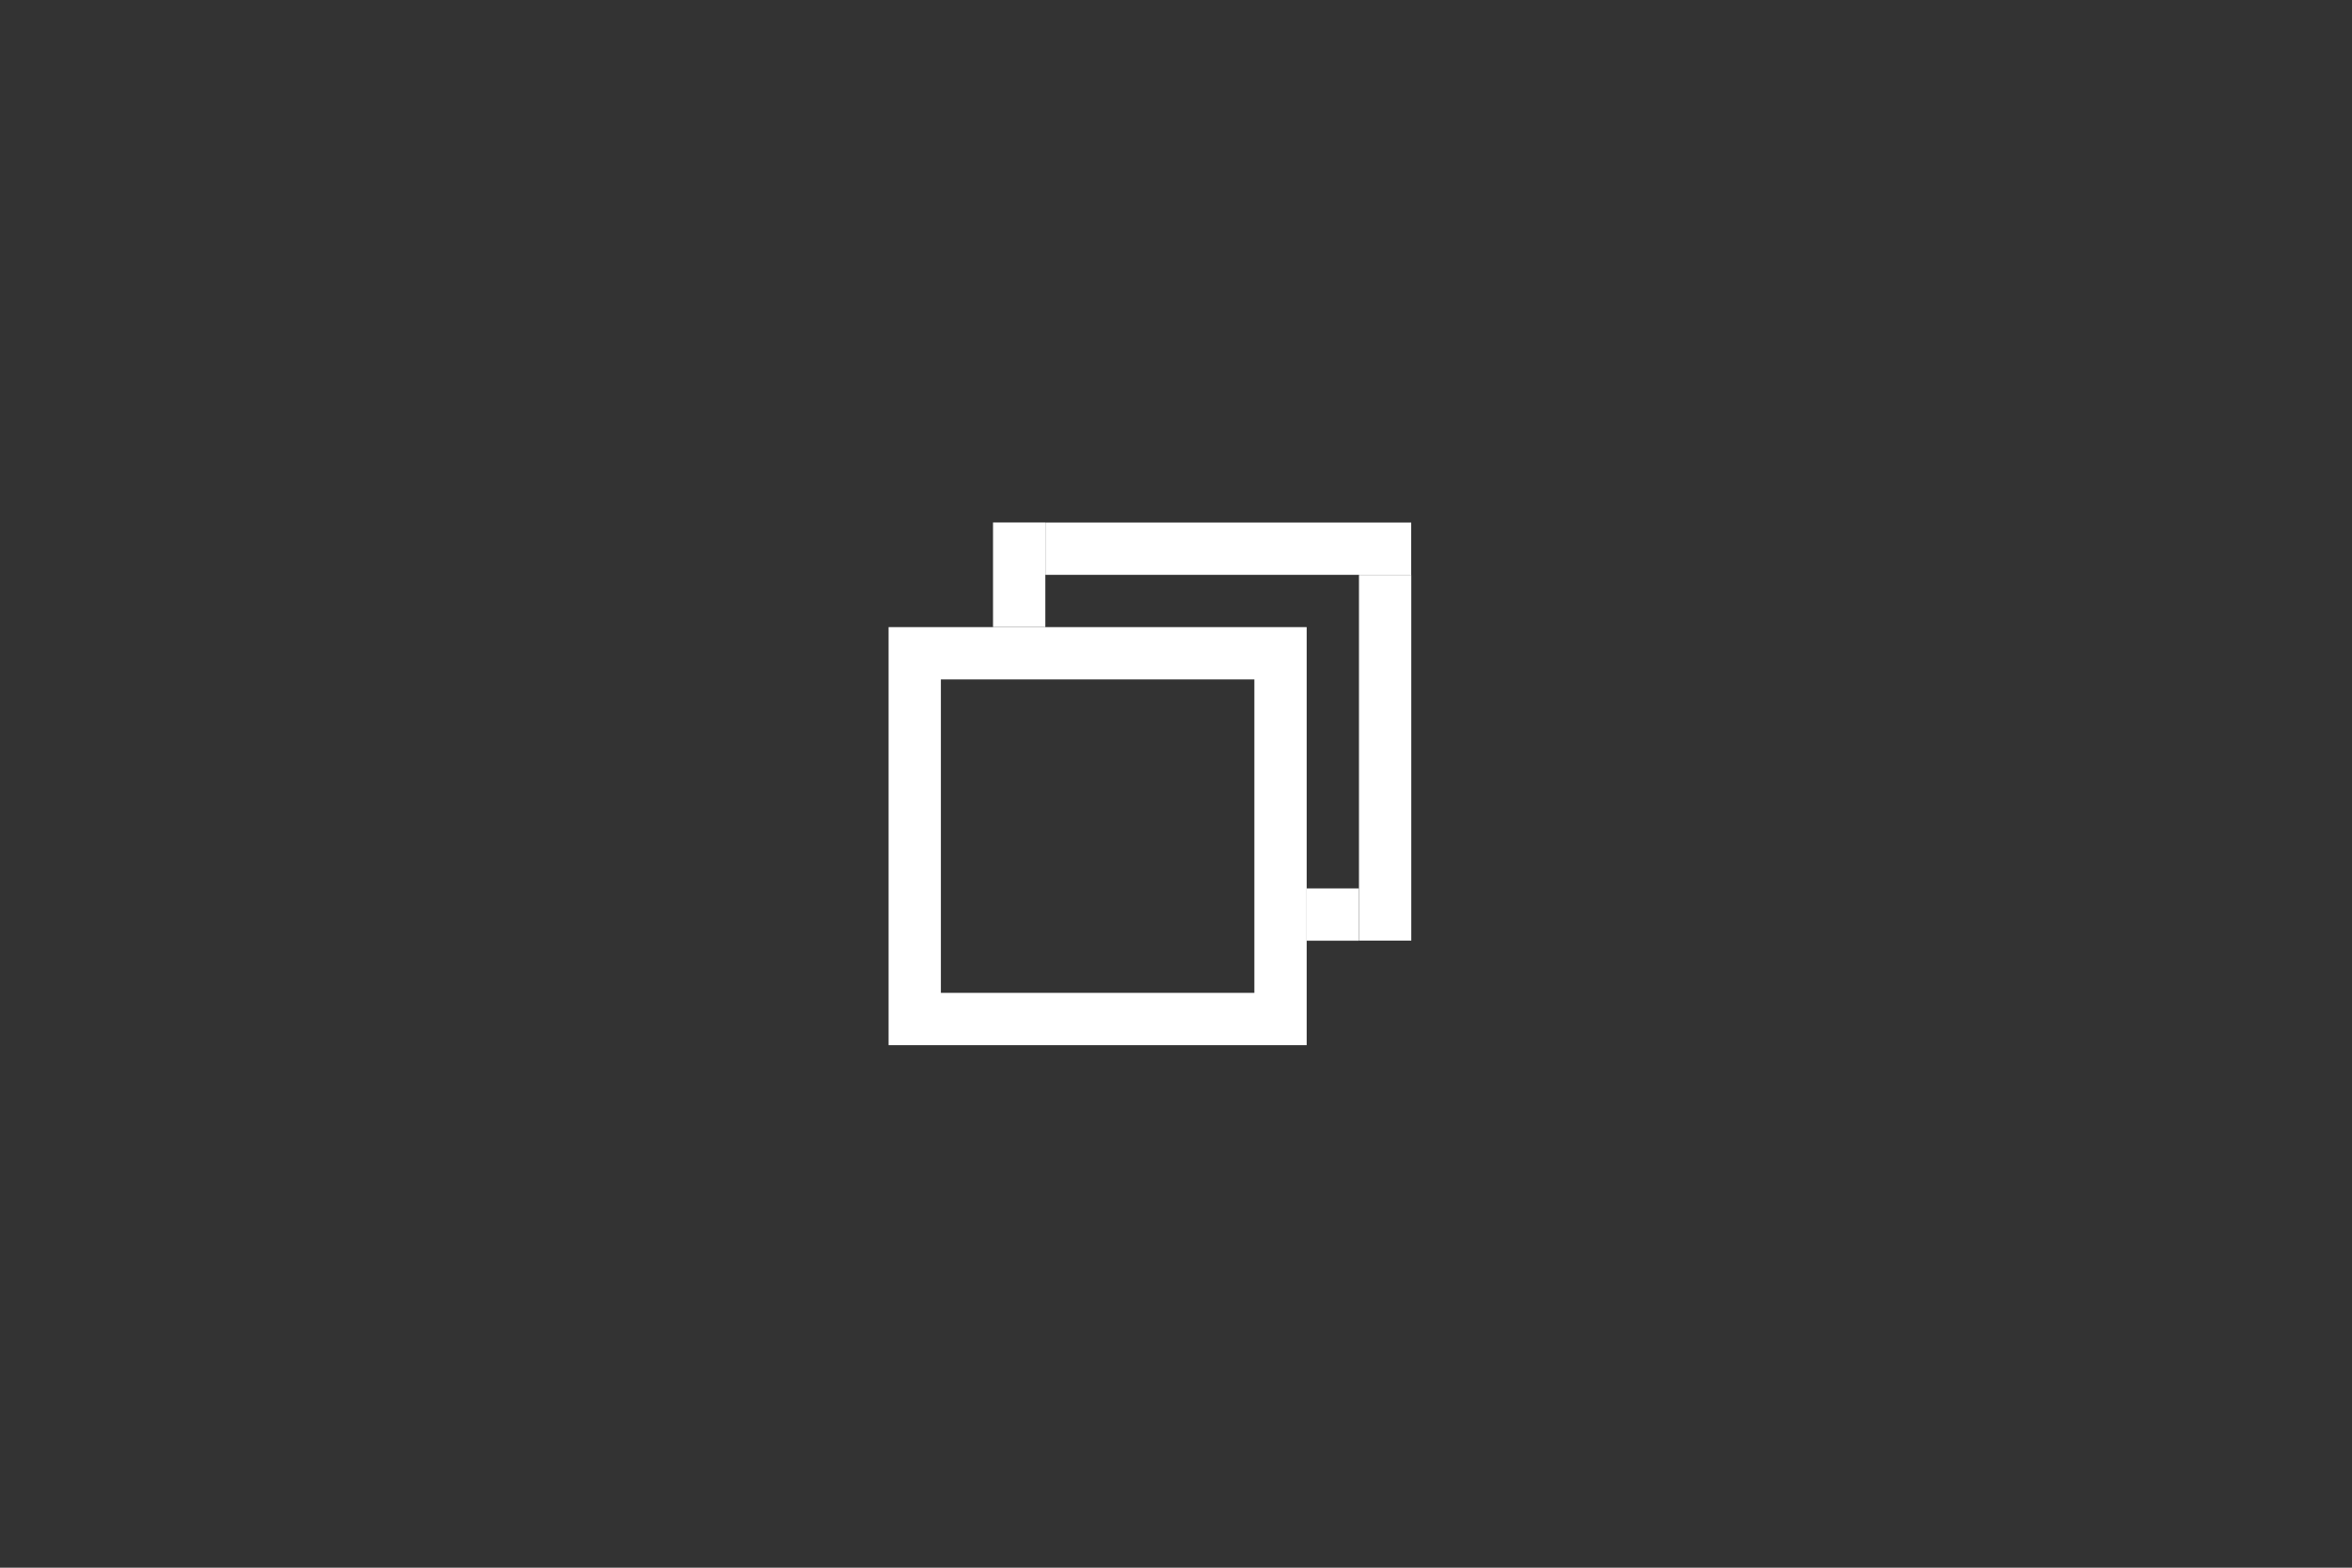 <svg width="45pt" height="30pt" version="1.1" viewBox="0 0 15.875 10.583" xmlns="http://www.w3.org/2000/svg">
 <rect x="0" y="0" width="15.875" height="10.583" fill="#333333" stroke="none"/>
 <g fill="none" stroke="#fff">
  <rect x="6.174" y="4.41" width="2.469" height="2.469" stroke-width=".353"/>
  <g stroke-width=".353">
   <path d="m6.879 4.233v-0.706z"/>
   <path d="m7.056 3.704h2.469z"/>
   <path d="m9.349 3.881v2.469z"/>
   <path d="m9.172 6.174h-0.353z"/>
  </g>
 </g>
</svg>
